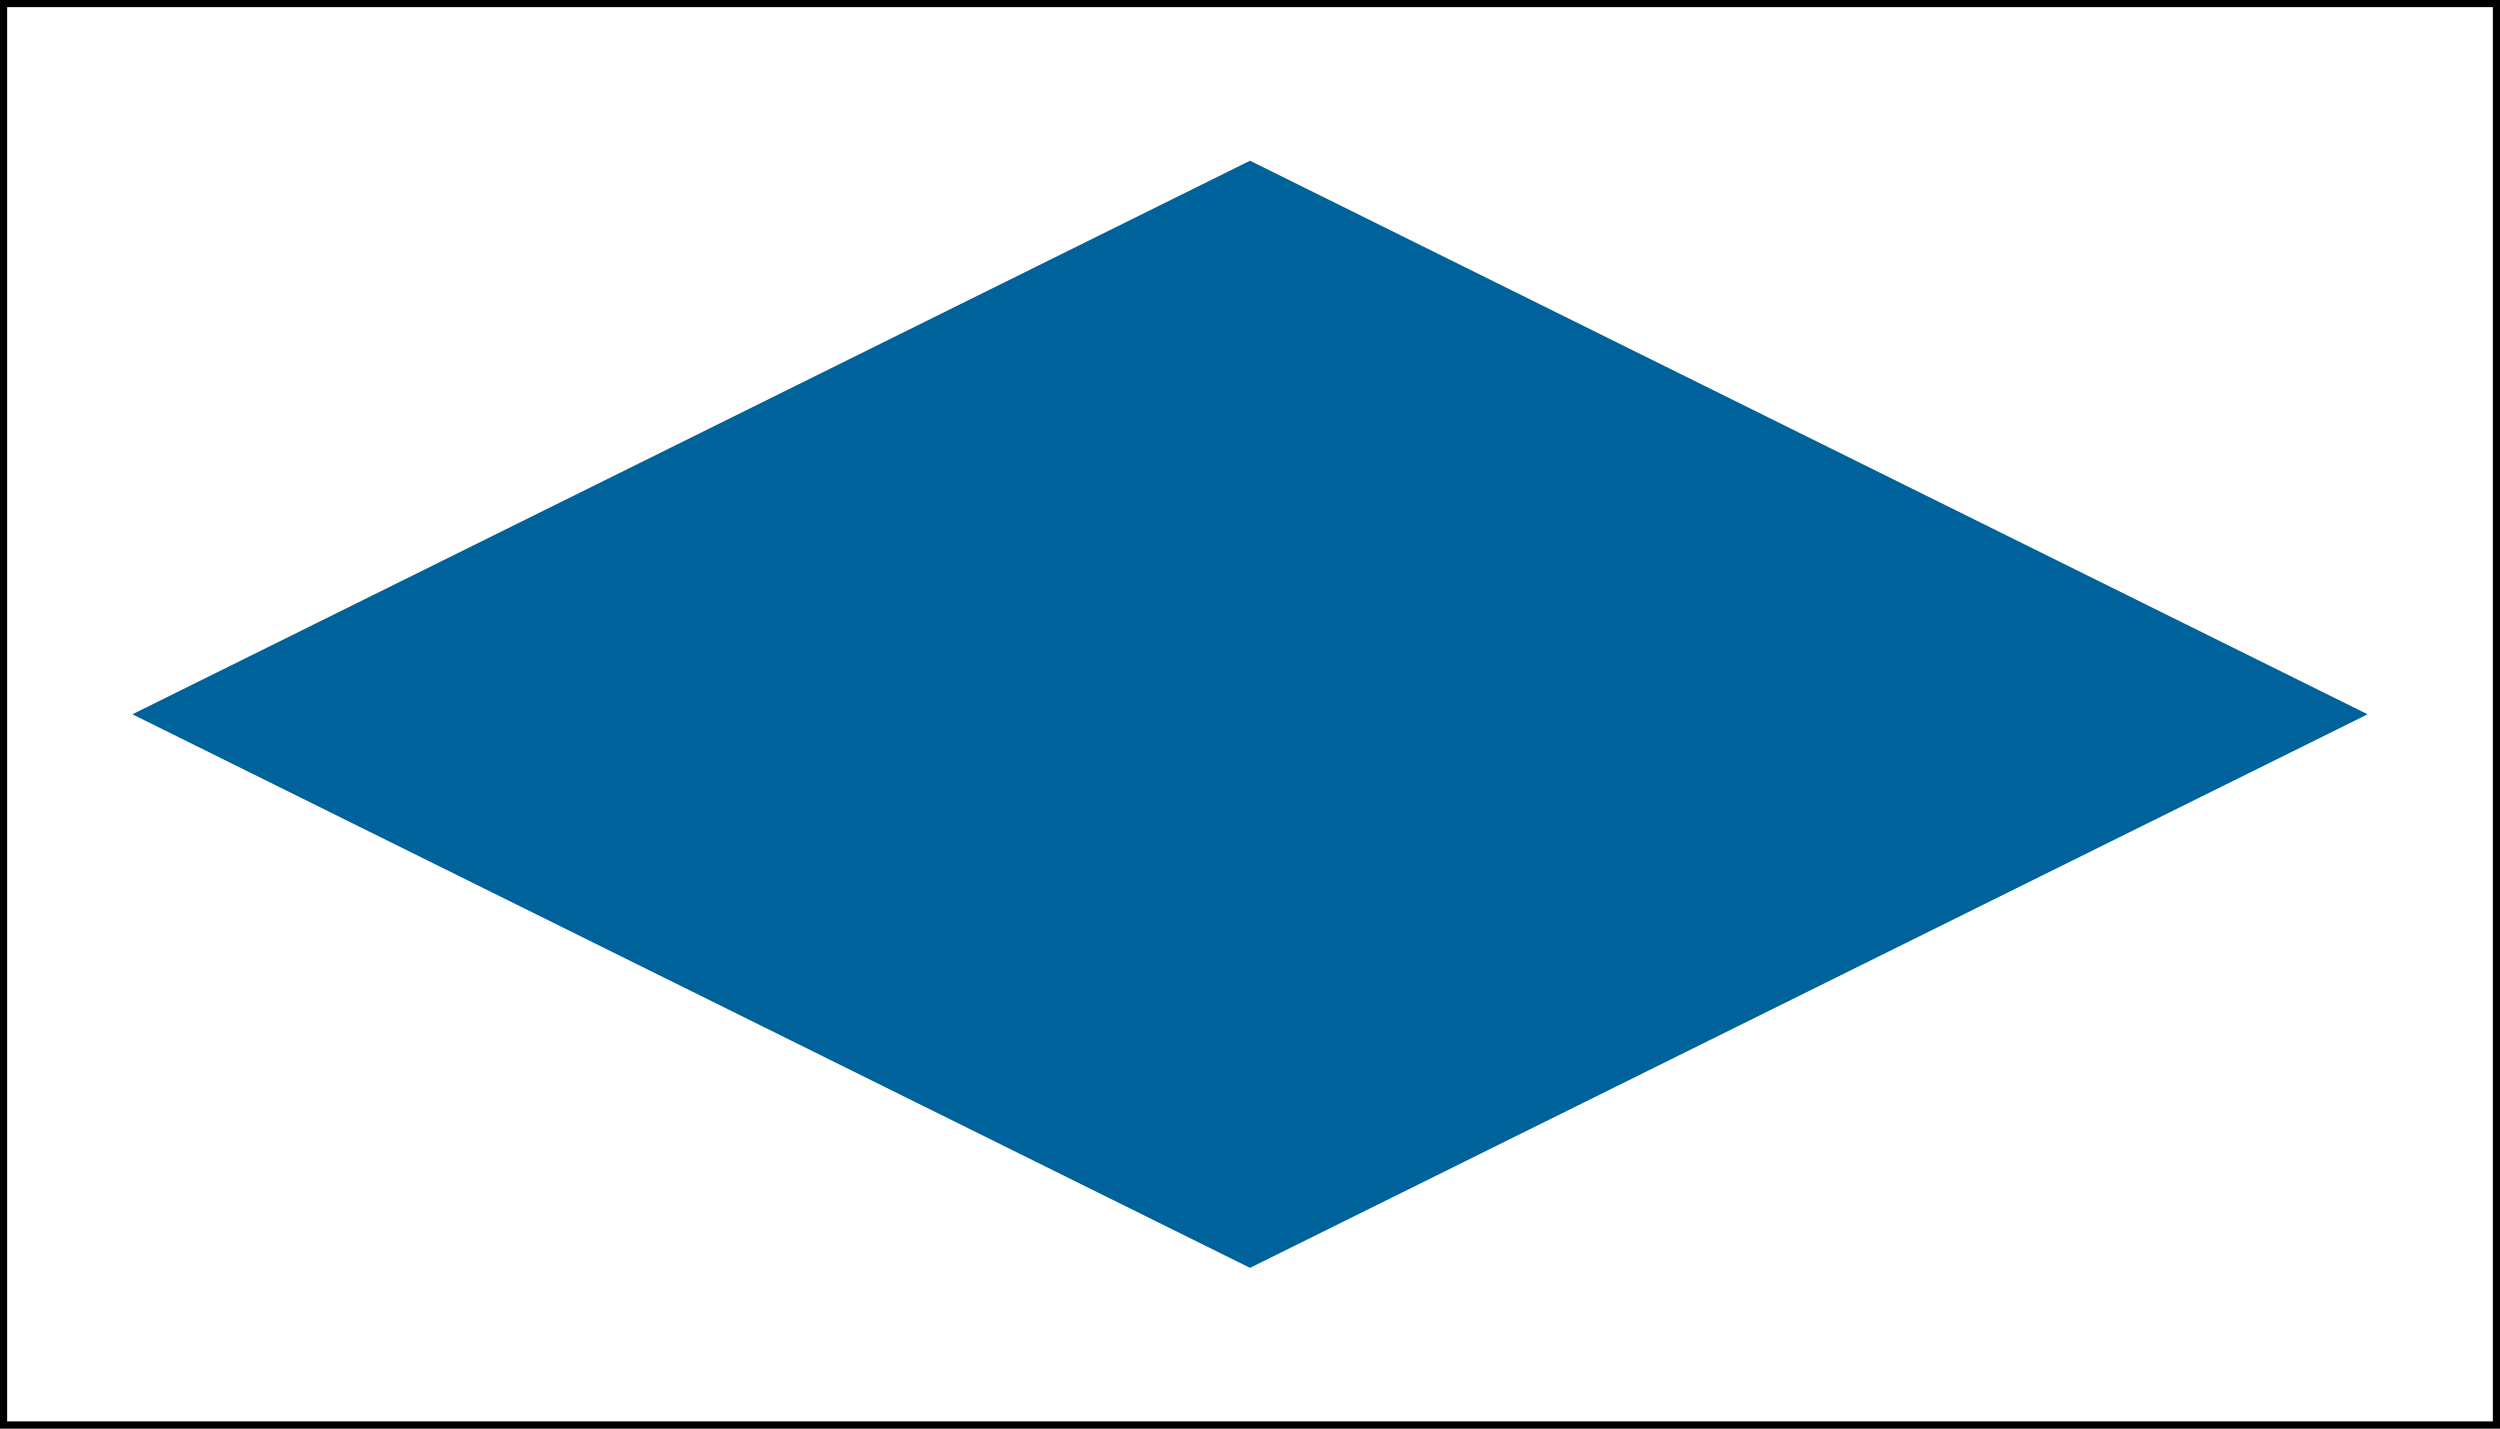 <?xml version="1.0" encoding="UTF-8"?>
<svg width="350" height="200" xmlns="http://www.w3.org/2000/svg" xmlns:svg="http://www.w3.org/2000/svg">
 <rect width="100%" height="100%" fill="#333333" stroke="none"/>
 <!-- Created with SVG-edit - http://svg-edit.googlecode.com/ -->

 <g>
  <title>Layer 1</title>
  <rect id="svg_2" height="200" width="350" y="0" x="0" stroke-width="2" stroke="#000000" fill="#ffffff"/>
  <path id="svg_4" d="m18.532,100l156.468,-77.5l156.466,77.5l-156.466,77.5l-156.468,-77.5z" stroke-linecap="null" stroke-linejoin="null" stroke-dasharray="null" stroke-width="0" stroke="#000000" fill="#00629b"/>
 </g>
</svg>